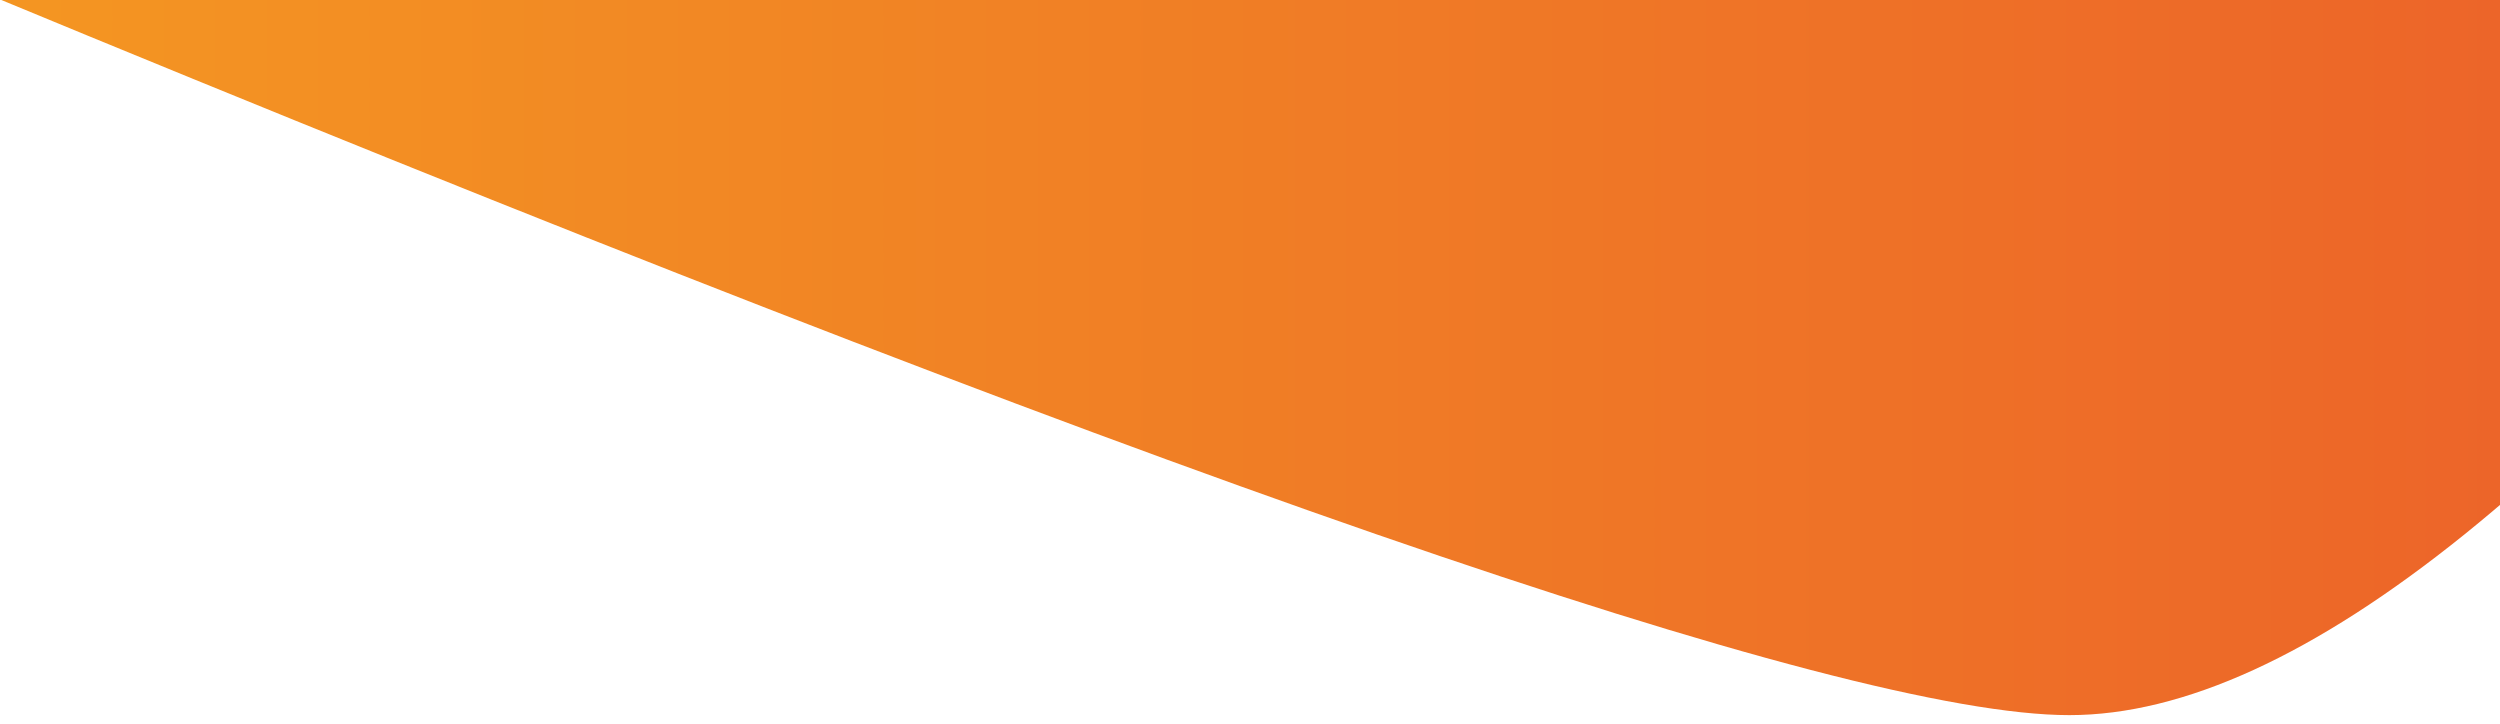 <?xml version="1.0" encoding="UTF-8"?>
<svg width="214px" height="62px" viewBox="0 0 214 62" version="1.1" xmlns="http://www.w3.org/2000/svg" xmlns:xlink="http://www.w3.org/1999/xlink">
    <title>953EA589-5953-4E9C-9386-A503417545C3</title>
    <defs>
        <linearGradient x1="0.006%" y1="50.019%" x2="100.084%" y2="50.019%" id="linearGradient-1">
            <stop stop-color="#F49622" offset="0%"></stop>
            <stop stop-color="#EB5C2A" offset="100%"></stop>
        </linearGradient>
    </defs>
    <g id="mobile" stroke="none" stroke-width="1" fill="none" fill-rule="evenodd">
        <g id="menu" transform="translate(-106, 0)" fill="url(#linearGradient-1)">
            <g id="hero" transform="translate(-1, -1)">
                <g id="ico/shape1">
                    <g transform="translate(233, 31.259) scale(-1, 1) translate(-233, -31.259) translate(105, 0.259)">
                        <path d="M0,61.956 C99.693,20.652 159.297,0 178.812,0 C198.327,0 223.949,20.652 255.679,61.956 L0,61.956 Z" id="ico/shape" transform="translate(127.84, 30.978) scale(-1, -1) translate(-127.84, -30.978) "></path>
                    </g>
                </g>
            </g>
        </g>
    </g>
</svg>